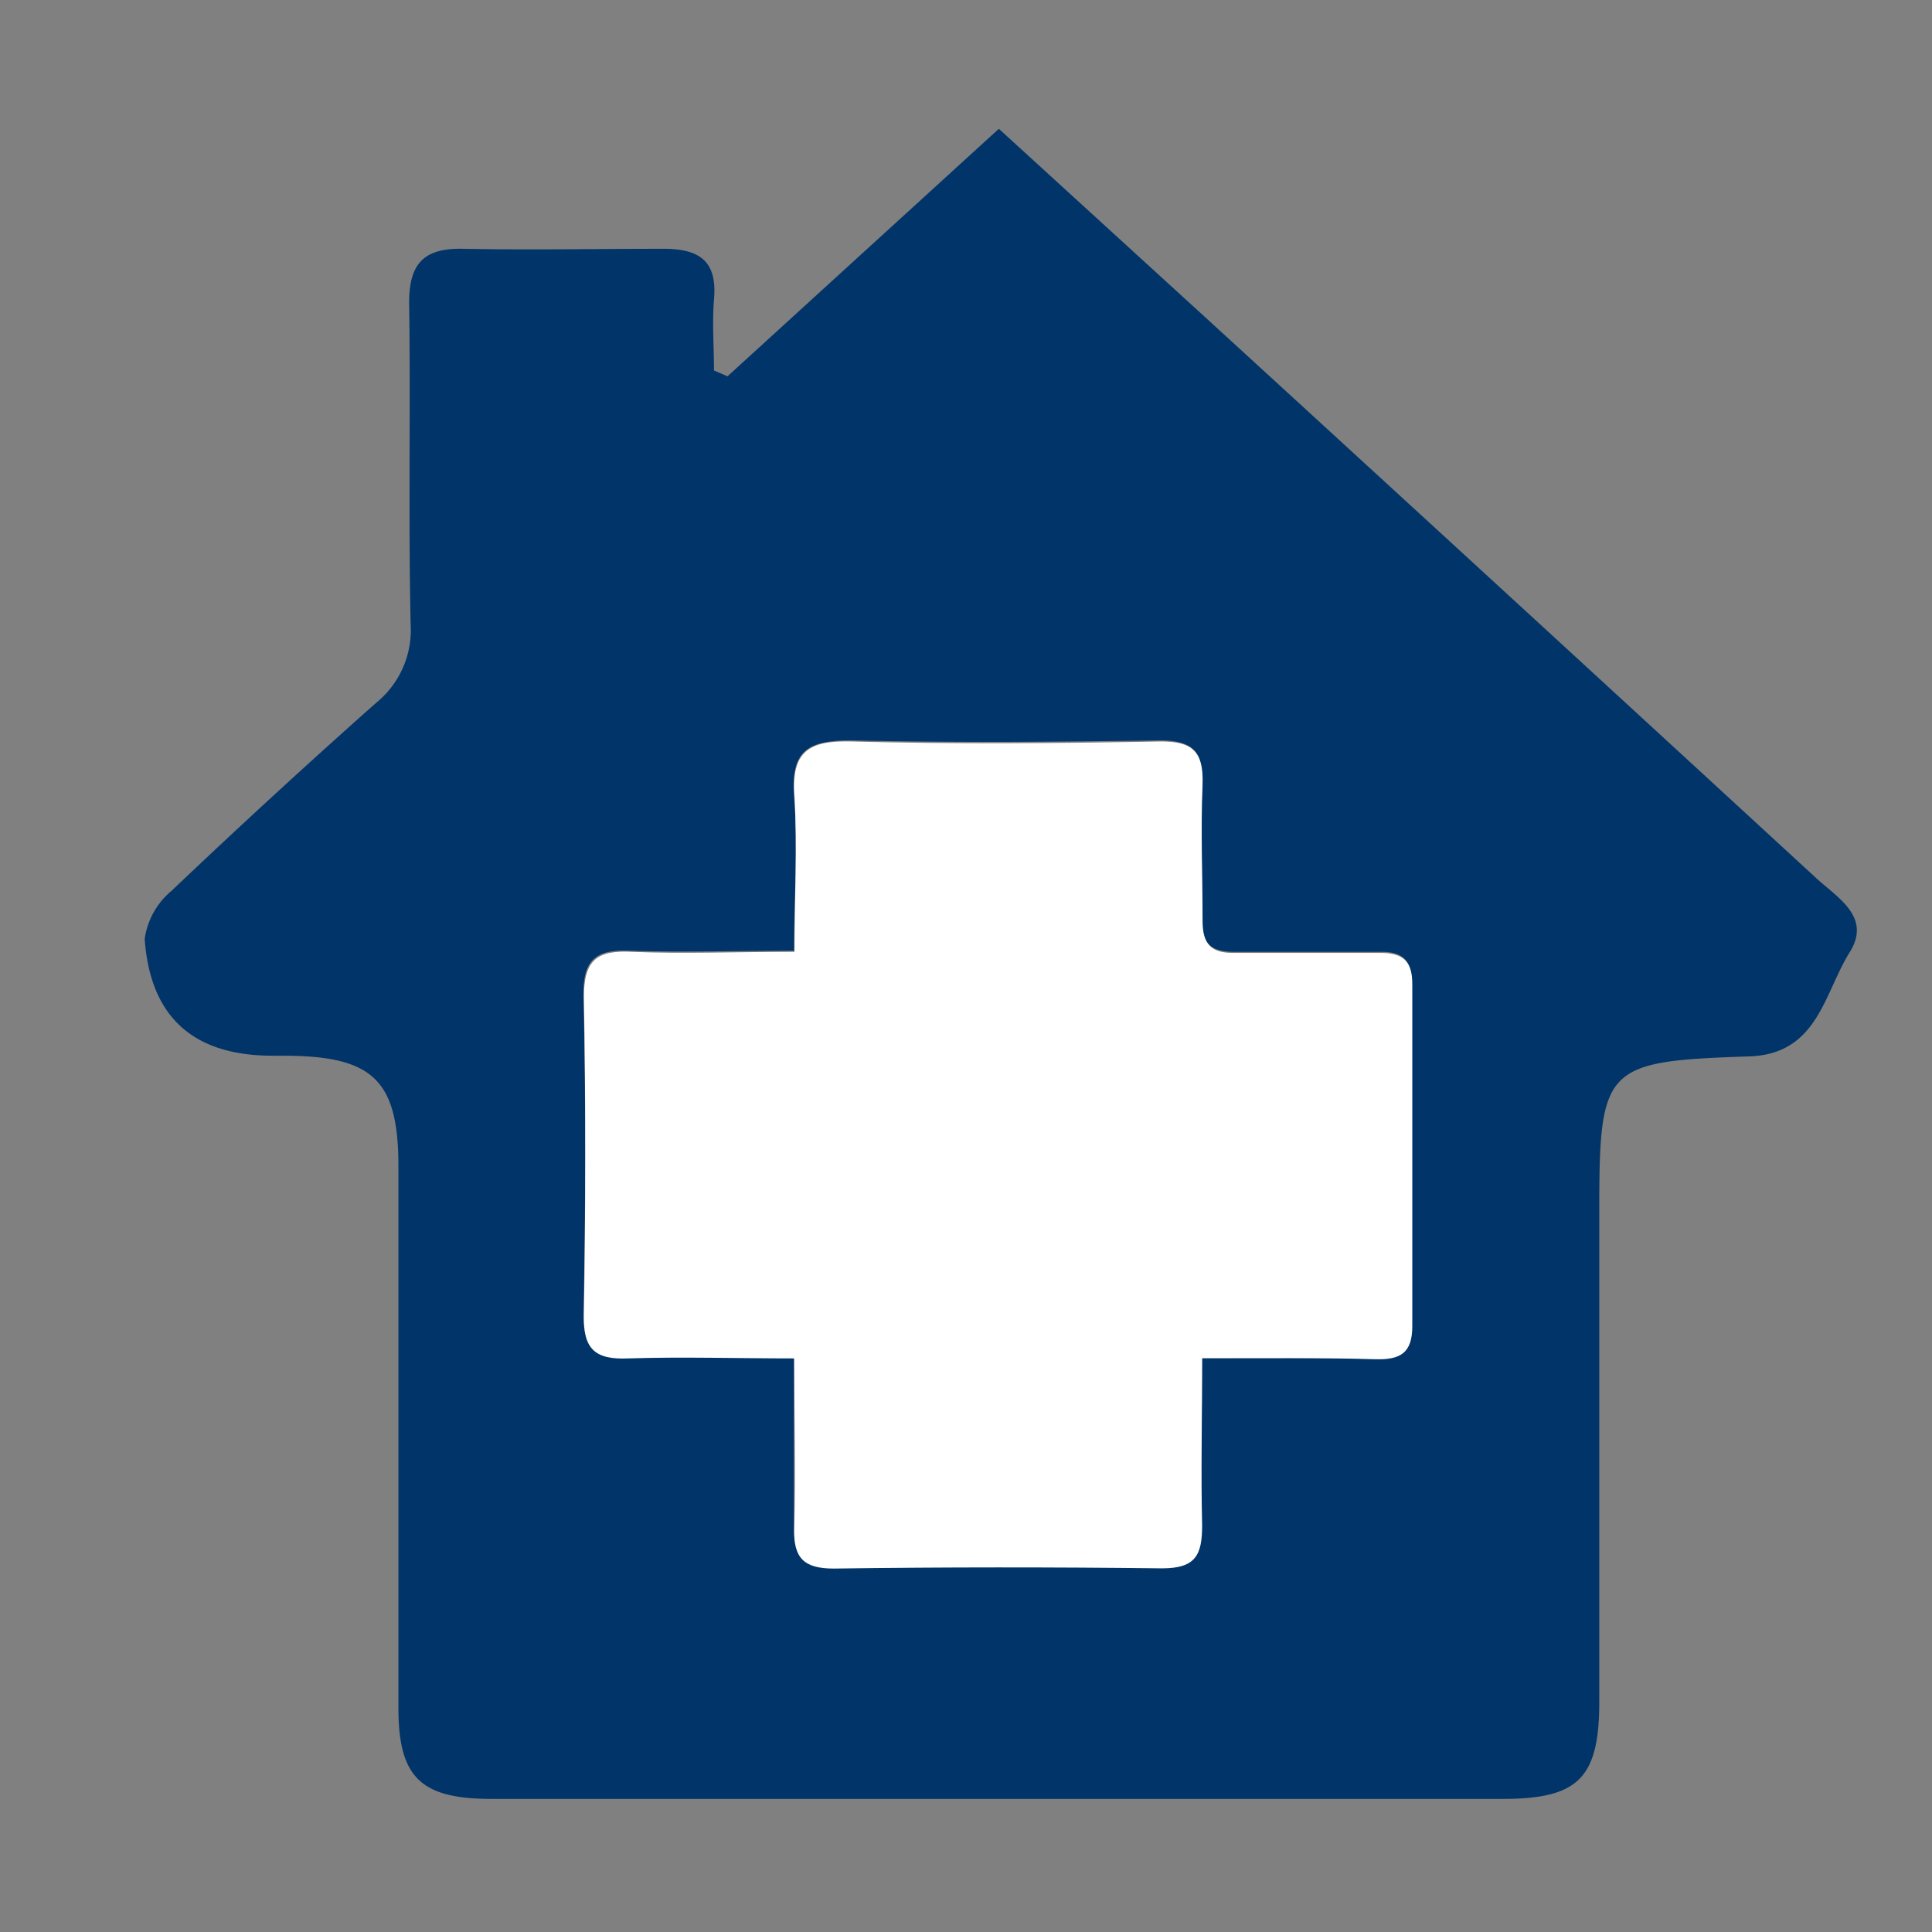 <svg xmlns="http://www.w3.org/2000/svg" id="Layer_1" data-name="Layer 1" viewBox="0 0 90 90"><rect x="0" y="0" width="90" height="90" fill="#808080" stroke="none"/><defs><style>.cls-1{fill:#013468;}.cls-2{fill:#fff;}</style></defs><path class="cls-1" d="M33.89,17.53,46.53,6l9.67,8.83q14.2,13,28.41,26.08c1,.92,2.59,1.81,1.55,3.46-1.19,1.9-1.48,4.73-4.66,4.84-6.84.23-7,.46-7,7.4q0,11.32,0,22.67c0,3.58-1,4.52-4.52,4.52q-23.53,0-47.08,0c-3.3,0-4.34-1-4.34-4.24,0-8.41,0-16.81,0-25.22,0-4-1.17-5.13-5.21-5.16h-.64C9,49.18,7,47.38,6.74,43.74A3.57,3.57,0,0,1,8,41.49q4.68-4.45,9.51-8.74a4.36,4.36,0,0,0,1.62-3.66c-.11-5,0-10-.07-15,0-1.86.73-2.54,2.52-2.5,3.11.06,6.22,0,9.33,0,1.69,0,2.51.58,2.35,2.36-.09,1.09,0,2.21,0,3.31ZM56,63.27c2.89,0,5.49,0,8.09,0,1.11,0,1.69-.28,1.68-1.54,0-5.3,0-10.6,0-15.9,0-1.09-.41-1.51-1.49-1.49-2.27,0-4.53,0-6.79,0-1.09,0-1.52-.4-1.49-1.5,0-2.12-.06-4.24,0-6.35.07-1.49-.47-2-1.95-2-4.8.07-9.61.11-14.42,0-2,0-2.8.48-2.64,2.59.18,2.35,0,4.73,0,7.21-2.77,0-5.17.08-7.57,0-1.6-.08-2.28.35-2.24,2.1.11,5,.1,9.9,0,14.84,0,1.61.53,2.1,2.08,2,2.51-.1,5,0,7.72,0,0,2.87,0,5.41,0,7.94,0,1.36.45,1.87,1.84,1.85,5.09,0,10.18-.07,15.27,0,1.56,0,1.91-.63,1.87-2C55.9,68.59,56,66.13,56,63.27Z"></path><path class="cls-2" d="M56,63.27c0,2.86-.06,5.32,0,7.79,0,1.39-.31,2-1.87,2C49,73,43.93,73,38.84,73.07c-1.39,0-1.88-.49-1.84-1.85.07-2.53,0-5.07,0-7.94-2.69,0-5.21-.08-7.72,0-1.55.07-2.11-.42-2.08-2,.08-4.94.09-9.89,0-14.84,0-1.75.64-2.18,2.24-2.1,2.4.1,4.8,0,7.57,0,0-2.48.14-4.86,0-7.21-.16-2.11.65-2.64,2.64-2.59,4.81.13,9.62.09,14.42,0,1.48,0,2,.46,1.95,2-.09,2.11,0,4.23,0,6.35,0,1.1.4,1.52,1.49,1.5,2.26,0,4.52,0,6.79,0,1.08,0,1.5.4,1.49,1.49,0,5.3,0,10.6,0,15.9,0,1.26-.57,1.56-1.68,1.54C61.45,63.24,58.85,63.27,56,63.27Z"></path></svg>